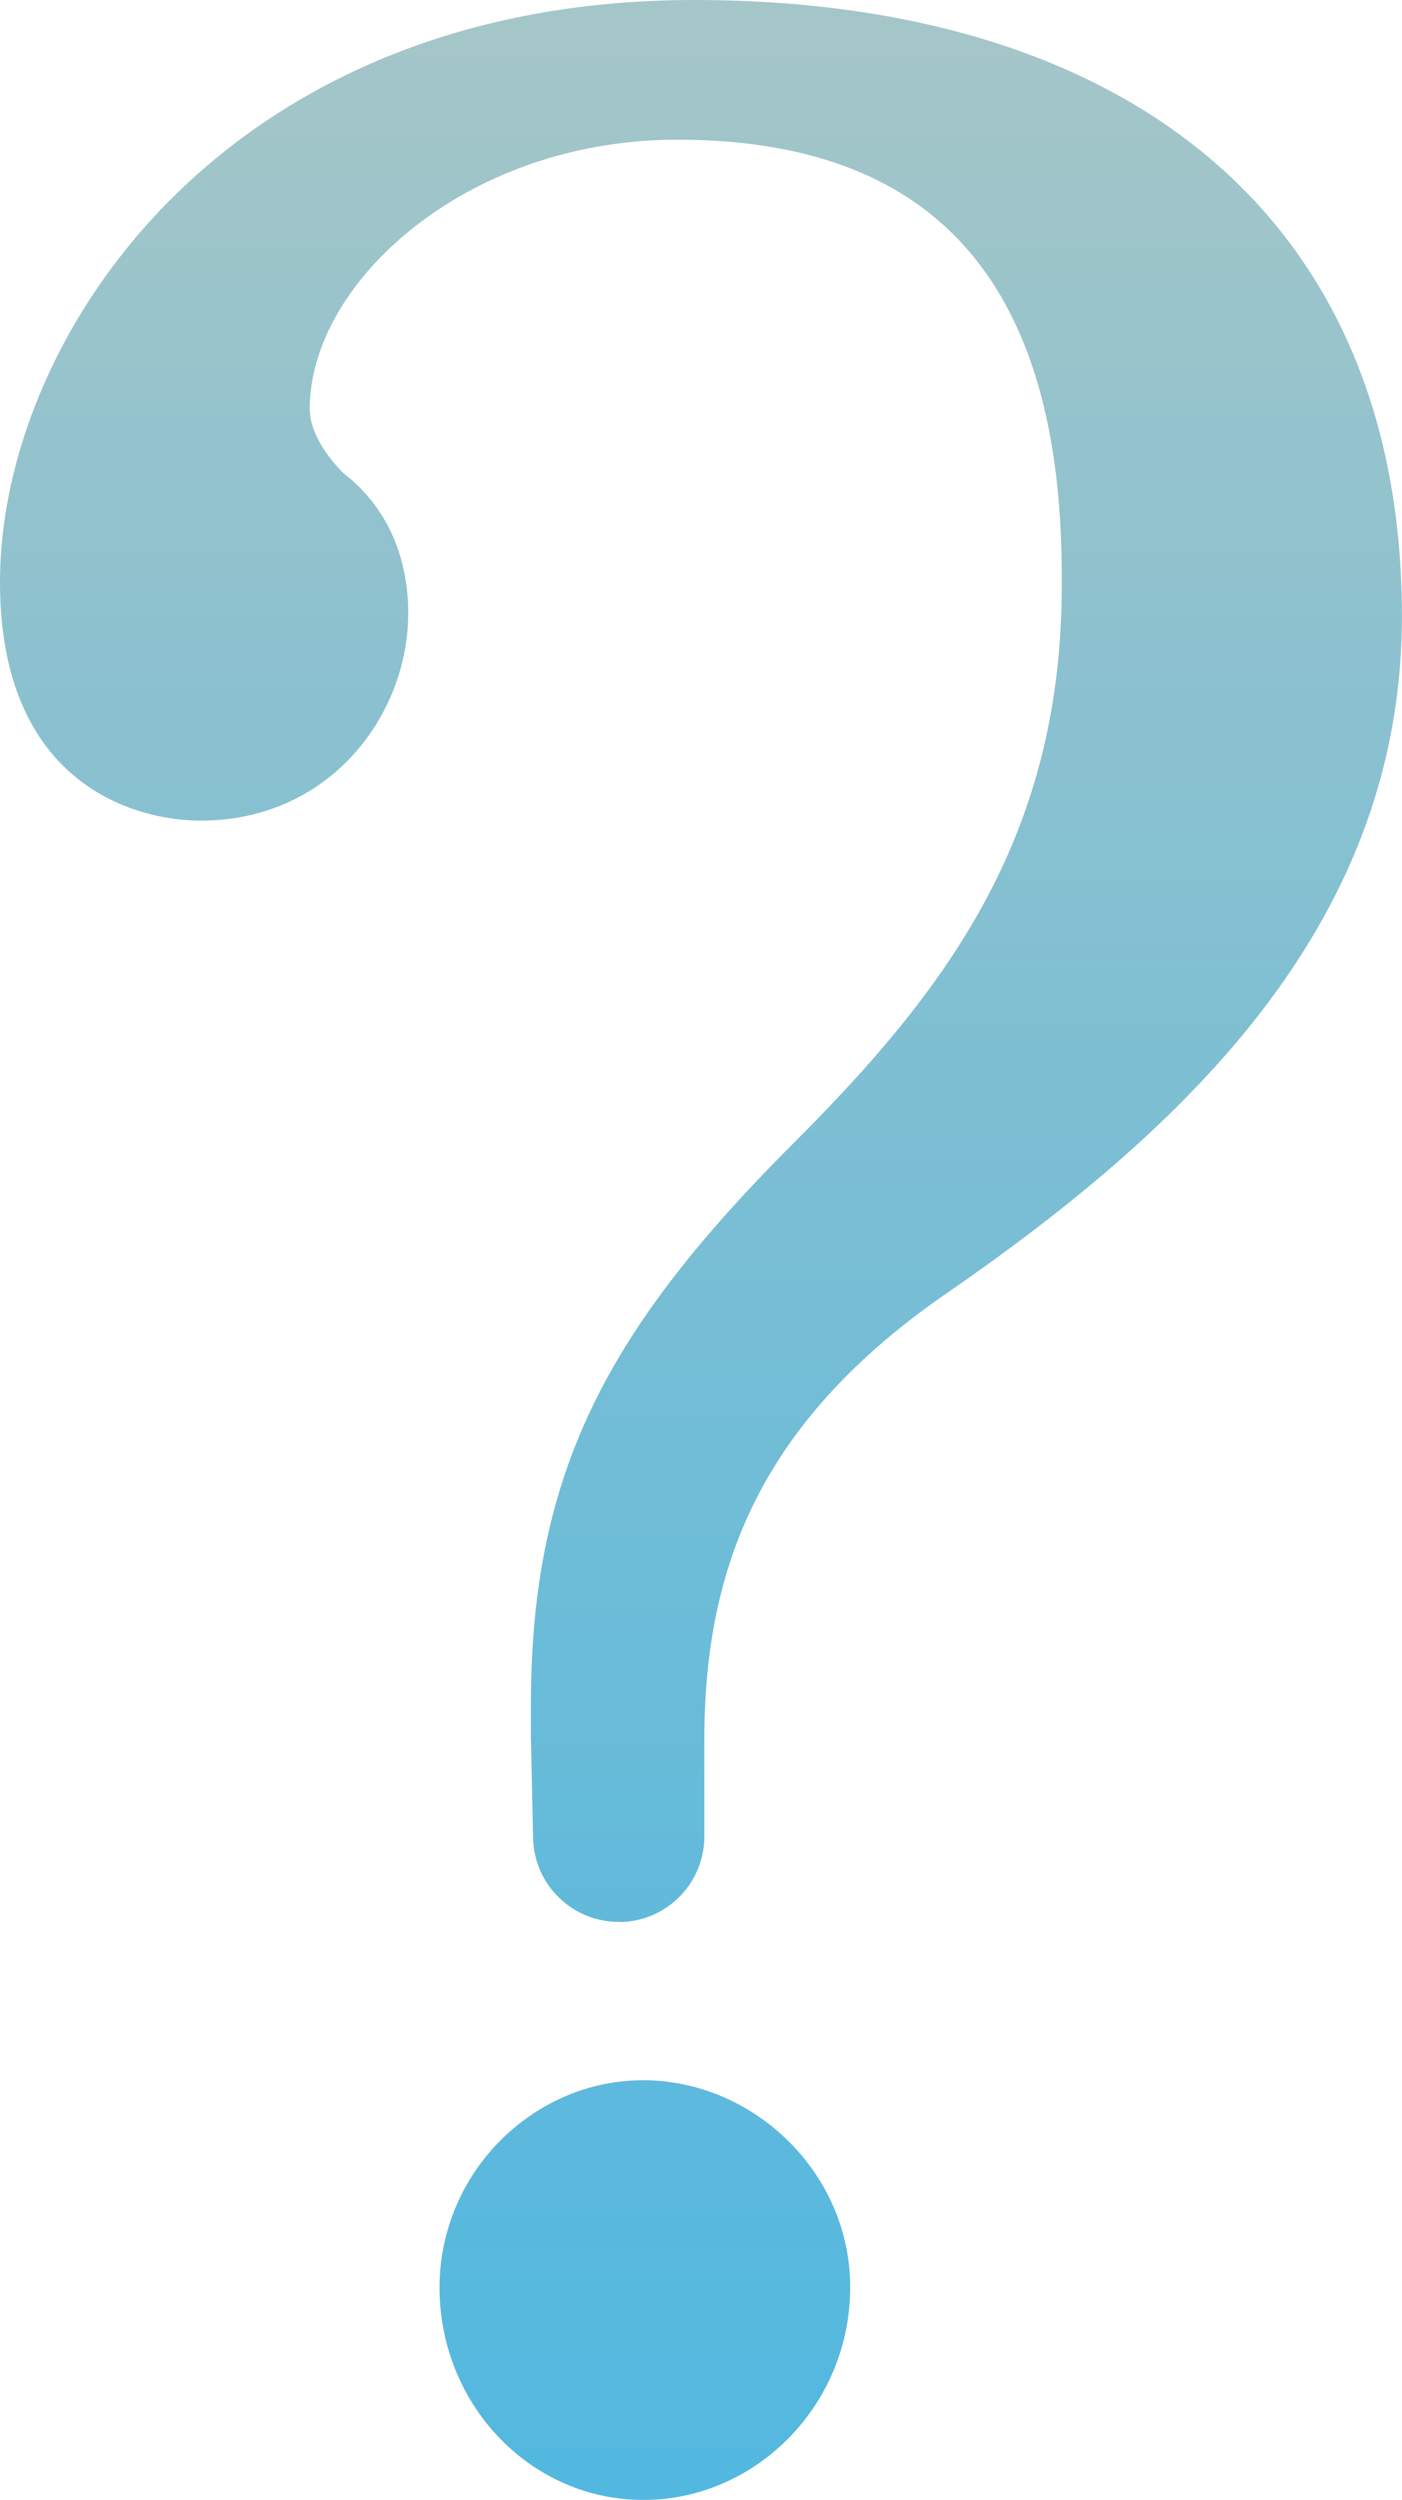 <svg xmlns="http://www.w3.org/2000/svg" xmlns:xlink="http://www.w3.org/1999/xlink" viewBox="0 0 290.02 516.92"><defs><style>.cls-1{isolation:isolate;}.cls-2{mix-blend-mode:hard-light;opacity:0.8;}.cls-3{fill:url(#新規グラデーションスウォッチ_9);}</style><linearGradient id="新規グラデーションスウォッチ_9" x1="145.01" y1="516.92" x2="145.01" gradientUnits="userSpaceOnUse"><stop offset="0" stop-color="#27a6d8"/><stop offset="0.24" stop-color="#3ba9d2"/><stop offset="0.73" stop-color="#6fb2c3"/><stop offset="1" stop-color="#8fb8ba"/></linearGradient></defs><g class="cls-1"><g id="Layer_2" data-name="Layer 2"><g id="デザイン"><g class="cls-2"><path class="cls-3" d="M128.35,397.39a17.72,17.72,0,0,1-18.08-17.47L109.82,359v-6.34c0-47.86,15.48-77.43,54.2-116.15,31.68-31.67,55.61-63.35,55.61-115.44V119c0-63.36-28.86-90.11-79.55-90.11-43.64,0-76,29.57-76,55.61,0,4.93,3.52,9.86,7,13.38,9.15,7,13.37,17.6,13.37,28.86,0,21.12-16.19,42.94-42.94,42.94C26.75,169.65,0,161.2,0,120.37,0,69.69,46.46,0,143.6,0,232.3,0,290,44.35,290,127.41,290,190.77,245.68,233,195.7,267.5c-38.72,26.75-50,57-50,92.21v20a17.72,17.72,0,0,1-17.37,17.72Zm4.74,119.53c-23.22,0-42.17-19.56-42.17-44a43.11,43.11,0,0,1,14.77-32.36,43.68,43.68,0,0,1,4.88-3.69c1.07-.7,2.18-1.35,3.32-1.95a40.94,40.94,0,0,1,19.2-4.78c22.61,0,42.78,18.95,42.78,42.78C175.87,497.36,156.32,516.92,133.09,516.92Z"/></g></g></g></g></svg>